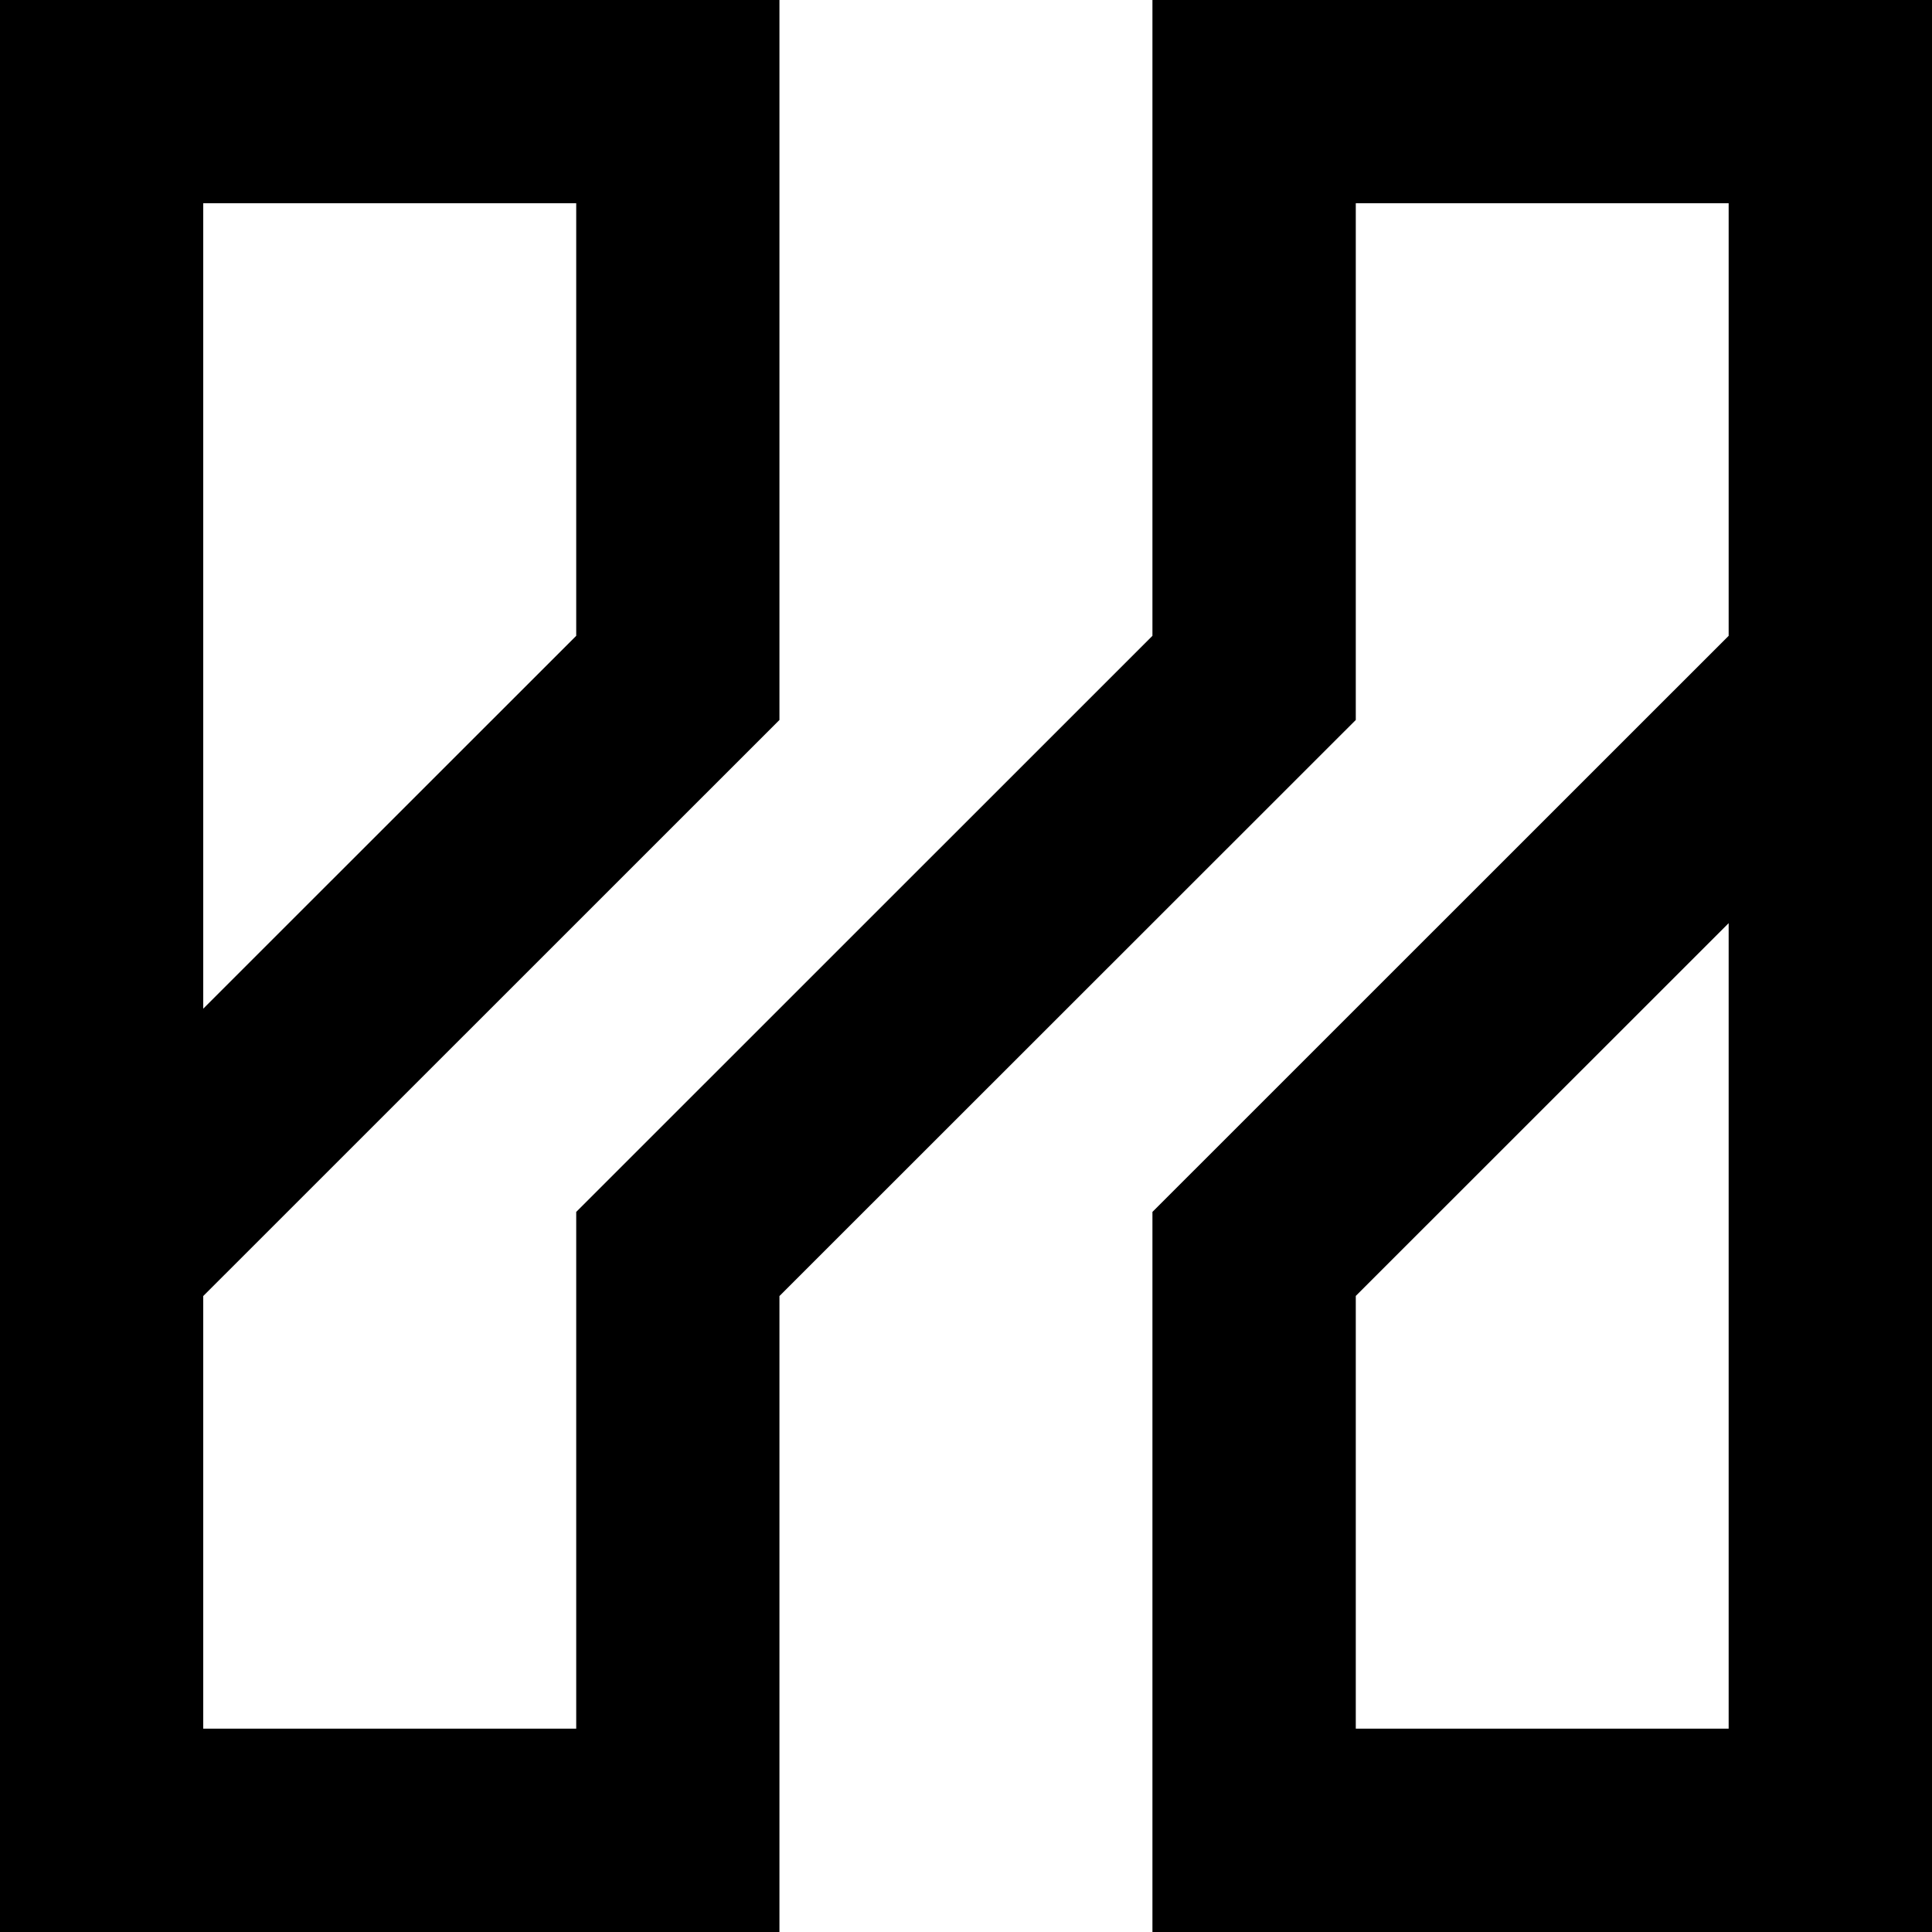 <?xml version="1.0" encoding="UTF-8"?><svg xmlns="http://www.w3.org/2000/svg" viewBox="0 0 155.91 155.91"><defs><style>.cls-1{fill:#000000;}</style></defs><g id="Layer_2" data-name="Layer 2"><g id="Layer_1-2" data-name="Layer 1"><path class="cls-1" d="M155.91,155.91H93V97.8l46.5-46.49V16.4H109.41V58.1L62.9,104.59v51.32H0V0H62.9V58.1L16.4,104.59V139.5H46.5V97.8L93,51.31V0h62.91Zm-46.5-16.41H139.5v-65l-30.09,30.08ZM16.4,16.4v65L46.5,51.31V16.4Z"/></g></g></svg>